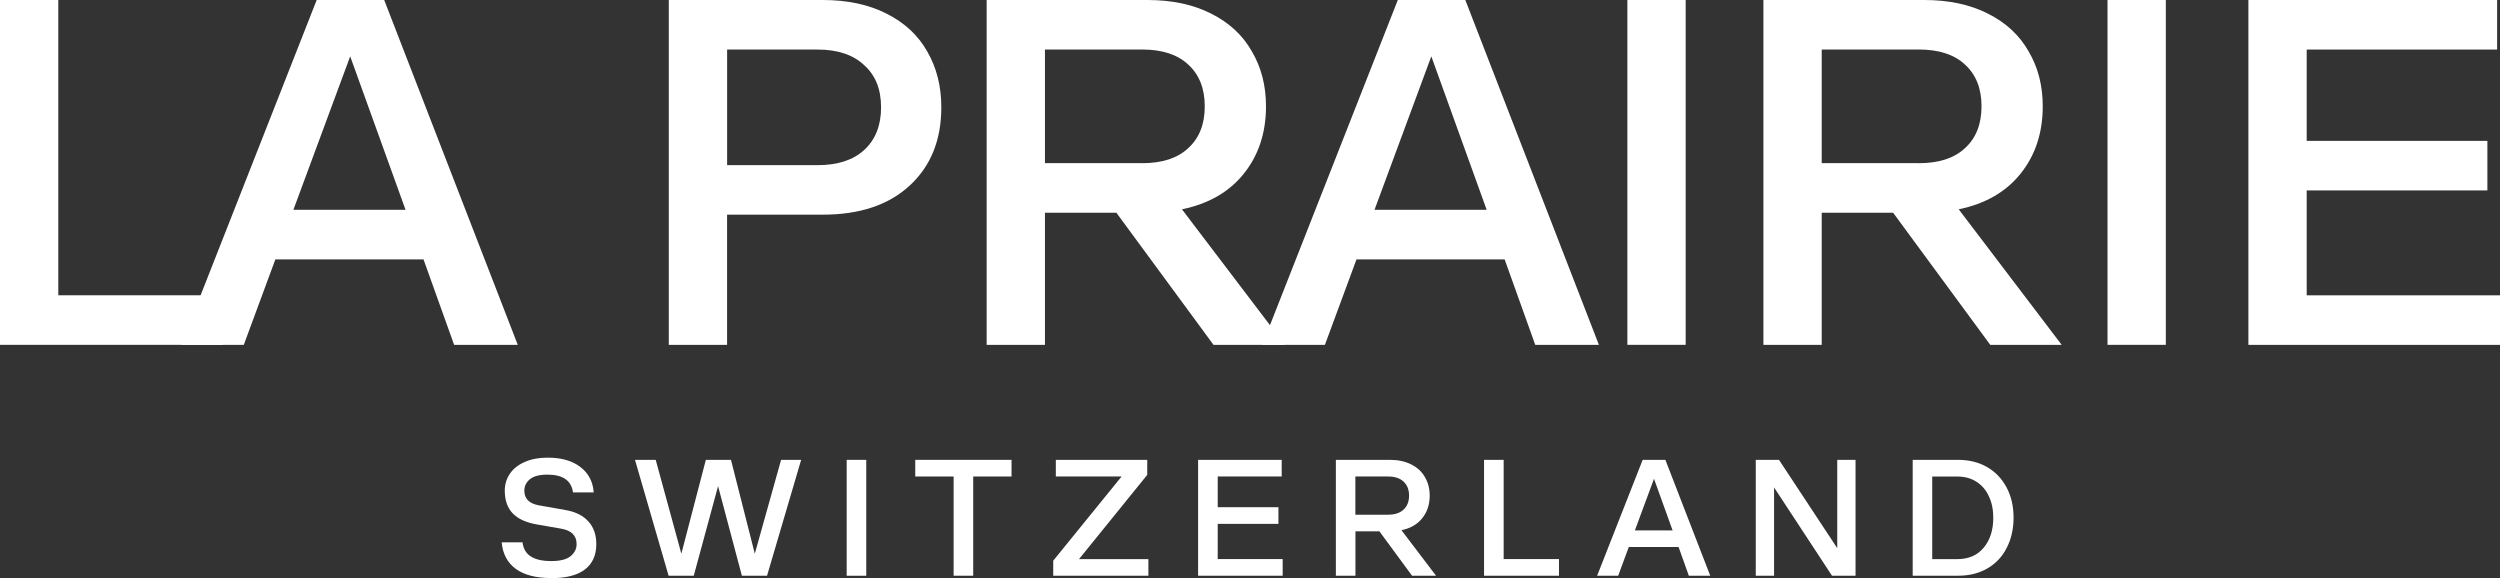 <?xml version="1.0" encoding="UTF-8"?>
<svg id="Layer_1" data-name="Layer 1" xmlns="http://www.w3.org/2000/svg" viewBox="0 0 588.83 136.15">
  <rect x="0" y="0" width="588.83" height="136.15" fill="#333333" stroke="none"/>
  <defs>
    <style>
      .cls-1 {
        fill: #fff;
      }
    </style>
  </defs>
  <path class="cls-1" d="M129.84,136.15c-3.59,0-6.37-.72-8.34-2.15-1.97-1.44-3.09-3.52-3.34-6.27h4.92c.31,2.95,2.56,4.42,6.77,4.42,2.08,0,3.59-.38,4.54-1.15.95-.79,1.42-1.74,1.42-2.84,0-2.02-1.23-3.24-3.69-3.65l-5.73-1c-2.51-.44-4.4-1.31-5.65-2.61-1.23-1.31-1.85-3.09-1.85-5.34,0-1.46.4-2.78,1.19-3.96s1.95-2.1,3.46-2.77c1.54-.69,3.35-1.04,5.42-1.04,3.28,0,5.87.74,7.77,2.23,1.9,1.46,2.93,3.45,3.11,5.96h-4.88c-.38-2.79-2.38-4.19-6-4.19-1.9,0-3.28.36-4.15,1.08-.87.72-1.31,1.61-1.31,2.69,0,1.9,1.14,3.05,3.42,3.46l6.34,1.12c2.33.41,4.11,1.31,5.34,2.69,1.23,1.36,1.85,3.14,1.85,5.34,0,2.61-.9,4.6-2.69,5.96-1.77,1.36-4.41,2.04-7.92,2.04Z"/>
  <path class="cls-1" d="M149.56,108.31h4.88l6.04,22.11,5.77-22.11h5.92l5.61,22.11,6.19-22.11h4.73l-8.04,27.3h-5.92l-5.61-21.11-5.73,21.11h-5.92l-7.92-27.3Z"/>
  <path class="cls-1" d="M199.42,108.31h4.61v27.3h-4.61v-27.3Z"/>
  <path class="cls-1" d="M224.6,112.23h-9.03v-3.92h22.68v3.92h-9.03v23.37h-4.61v-23.37Z"/>
  <path class="cls-1" d="M248.06,132.07l16.11-19.84h-15.49v-3.92h21.53v3.54l-16.07,19.84h16.34v3.92h-22.41v-3.54Z"/>
  <path class="cls-1" d="M282.2,108.31h19.68v3.92h-15.07v7.23h14.3v3.92h-14.3v8.3h15.3v3.92h-19.92v-27.3Z"/>
  <path class="cls-1" d="M314.62,108.31h12.73c1.95,0,3.63.36,5.04,1.08,1.44.72,2.51,1.72,3.23,3,.74,1.26,1.12,2.7,1.12,4.34,0,2.1-.59,3.88-1.77,5.34-1.15,1.44-2.78,2.37-4.88,2.81l8.15,10.73h-5.65l-7.69-10.46h-5.65v10.46h-4.61v-27.3ZM326.92,121.23c1.59,0,2.81-.4,3.65-1.19.87-.79,1.31-1.9,1.31-3.31s-.44-2.51-1.31-3.31c-.85-.79-2.06-1.19-3.65-1.19h-7.69v9h7.69Z"/>
  <path class="cls-1" d="M349.55,108.31h4.61v23.37h13.03v3.92h-17.65v-27.3Z"/>
  <path class="cls-1" d="M386.91,108.31h5.34l10.57,27.3h-5.04l-2.42-6.77h-11.73l-2.5,6.77h-4.96l10.73-27.3ZM393.95,124.92l-4.38-12.15-4.5,12.15h8.88Z"/>
  <path class="cls-1" d="M413.55,108.31h5.46l13.72,20.8v-20.8h4.31v27.3h-5.54l-13.65-20.8v20.8h-4.31v-27.3Z"/>
  <path class="cls-1" d="M450.5,108.31h10.69c2.62,0,4.91.58,6.88,1.73,1.97,1.15,3.5,2.77,4.58,4.84,1.07,2.05,1.61,4.4,1.61,7.04s-.54,5.04-1.61,7.11c-1.05,2.08-2.56,3.69-4.54,4.84-1.97,1.15-4.27,1.73-6.88,1.73h-10.73v-27.3ZM461.03,131.69c2.64,0,4.71-.9,6.19-2.69,1.51-1.79,2.26-4.15,2.26-7.07,0-1.9-.34-3.58-1.04-5.04-.66-1.46-1.64-2.6-2.92-3.42-1.26-.82-2.76-1.23-4.5-1.23h-5.92v19.45h5.92Z"/>
  <path class="cls-1" d="M0,0h13.73v69.55h38.78v11.67H0V0Z"/>
  <path class="cls-1" d="M74.59,0h15.9l31.46,81.22h-14.99l-7.21-20.13h-34.89l-7.44,20.13h-14.76L74.59,0ZM95.52,49.42l-13.04-36.15-13.38,36.15h26.43Z"/>
  <path class="cls-1" d="M157.53,0h36.26c5.8,0,10.79,1.07,14.99,3.2,4.27,2.14,7.47,5.11,9.61,8.92,2.21,3.81,3.32,8.2,3.32,13.16,0,7.7-2.48,13.84-7.44,18.42-4.96,4.58-11.78,6.86-20.48,6.86h-22.54v30.66h-13.73V0ZM192.54,38.9c4.73,0,8.39-1.18,10.98-3.55,2.67-2.44,4-5.8,4-10.07s-1.33-7.59-4-9.95c-2.59-2.44-6.25-3.66-10.98-3.66h-21.28v27.23h21.28Z"/>
  <path class="cls-1" d="M232.39,0h37.87c5.8,0,10.79,1.07,14.99,3.2,4.27,2.14,7.47,5.11,9.61,8.92,2.21,3.74,3.32,8.05,3.32,12.93,0,6.25-1.75,11.55-5.26,15.9-3.43,4.27-8.27,7.05-14.53,8.35l24.25,31.92h-16.82l-22.88-31.12h-16.82v31.12h-13.73V0ZM269,38.44c4.73,0,8.35-1.18,10.87-3.55,2.59-2.36,3.89-5.64,3.89-9.84s-1.3-7.47-3.89-9.84c-2.52-2.36-6.14-3.55-10.87-3.55h-22.88v26.77h22.88Z"/>
  <path class="cls-1" d="M329.23,0h15.9l31.46,81.22h-14.99l-7.21-20.13h-34.89l-7.44,20.13h-14.76L329.23,0ZM350.16,49.42l-13.04-36.15-13.38,36.15h26.43Z"/>
  <path class="cls-1" d="M383.3,0h13.73v81.22h-13.73V0Z"/>
  <path class="cls-1" d="M415.34,0h37.87c5.79,0,10.79,1.07,14.99,3.2,4.27,2.14,7.47,5.11,9.61,8.92,2.22,3.74,3.32,8.05,3.32,12.93,0,6.25-1.75,11.55-5.26,15.9-3.43,4.27-8.28,7.05-14.53,8.35l24.25,31.92h-16.82l-22.88-31.12h-16.82v31.12h-13.73V0ZM451.95,38.44c4.73,0,8.35-1.18,10.87-3.55,2.59-2.36,3.89-5.64,3.89-9.84s-1.29-7.47-3.89-9.84c-2.52-2.36-6.14-3.55-10.87-3.55h-22.88v26.77h22.88Z"/>
  <path class="cls-1" d="M496.39,0h13.73v81.22h-13.73V0Z"/>
  <path class="cls-1" d="M529.58,0h58.57v11.67h-44.85v21.51h42.56v11.67h-42.56v24.71h45.53v11.67h-59.26V0Z"/>
</svg>